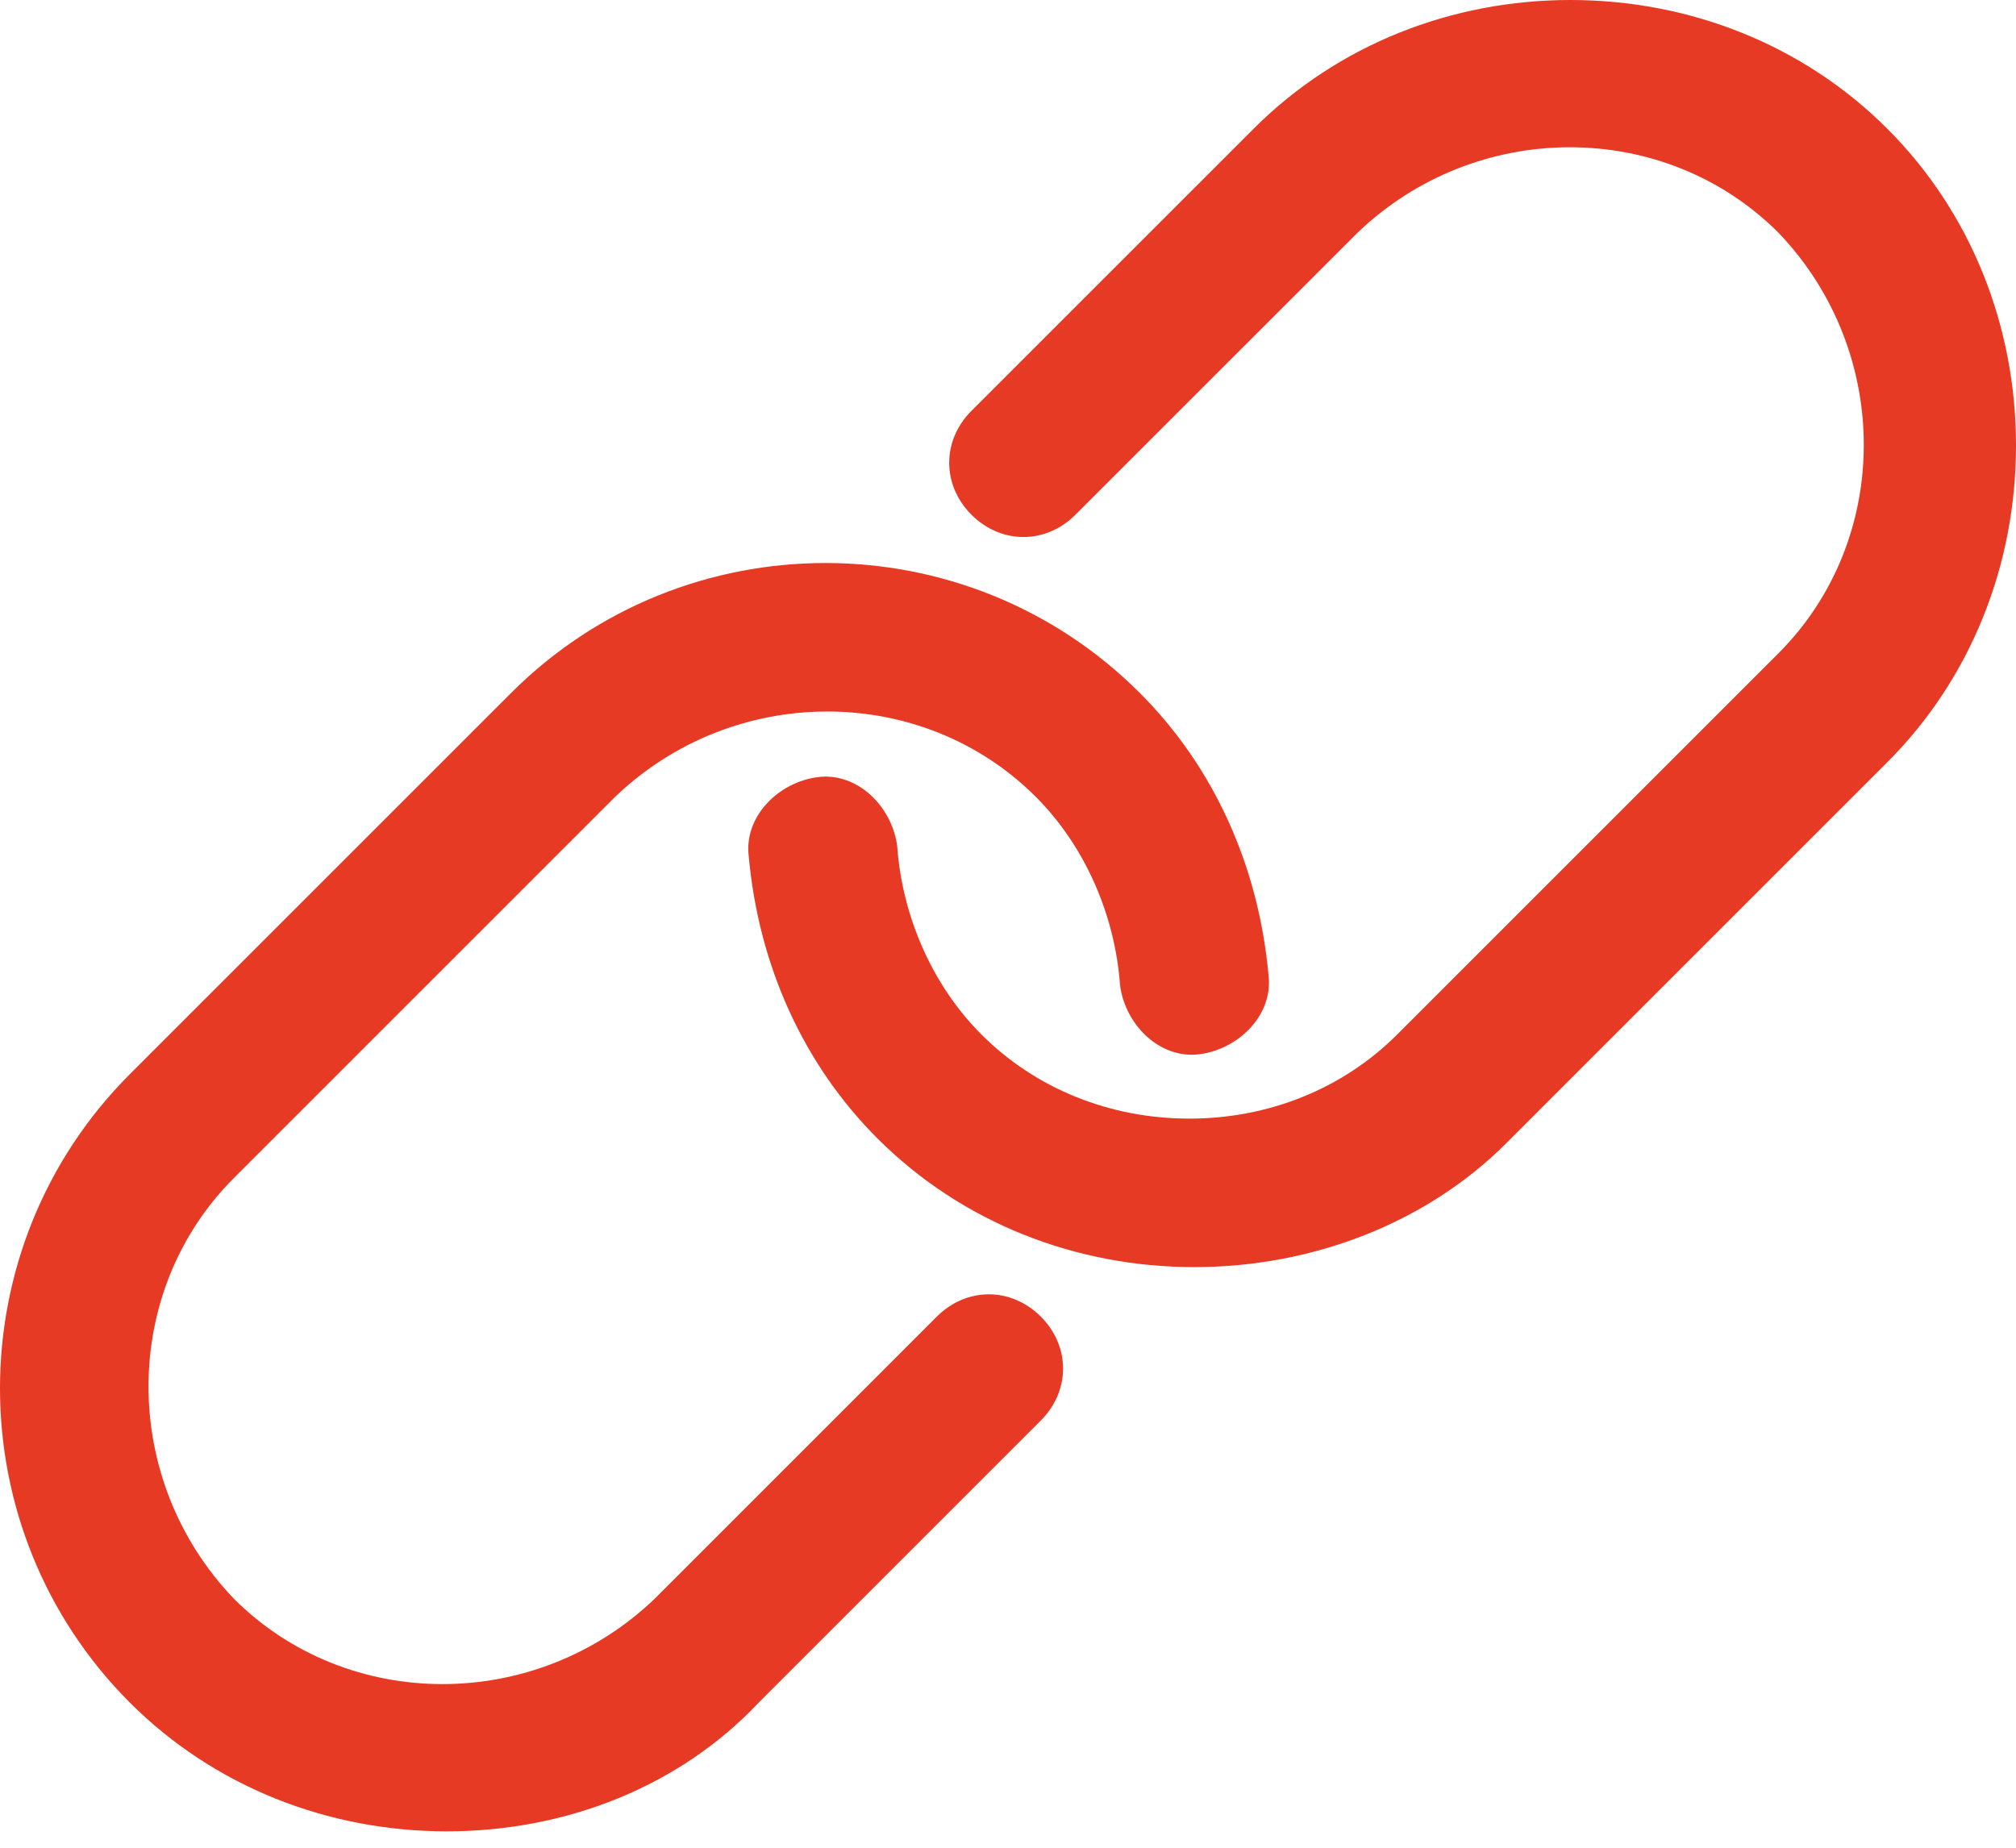 <?xml version="1.0" encoding="UTF-8"?>
<svg width="60px" height="55px" viewBox="0 0 60 55" version="1.1" xmlns="http://www.w3.org/2000/svg" xmlns:xlink="http://www.w3.org/1999/xlink">
    <title>supply_chain_management</title>
    <g id="contact_us_v03" stroke="none" stroke-width="1" fill="none" fill-rule="evenodd">
        <g id="mission_controls_portal_landing_page" transform="translate(-550, -664)" fill="#E63A25" fill-rule="nonzero">
            <g id="supply_chain_management" transform="translate(550, 664)">
                <path d="M13.297,54.512 C9.761,54.512 6.372,53.186 3.867,50.682 C-1.289,45.525 -1.289,37.127 3.867,31.971 L15.212,20.626 C20.368,15.47 28.766,15.47 33.923,20.626 C36.133,22.836 37.459,25.783 37.753,29.024 C37.901,30.203 36.869,31.234 35.691,31.381 C34.512,31.529 33.481,30.497 33.334,29.319 C33.186,27.256 32.302,25.194 30.829,23.72 C27.44,20.332 21.842,20.332 18.306,23.72 L6.961,35.065 C3.573,38.453 3.573,44.052 6.961,47.588 C10.35,50.976 15.949,50.976 19.485,47.588 L27.882,39.19 C28.766,38.306 30.092,38.306 30.976,39.19 C31.86,40.074 31.86,41.4 30.976,42.284 L22.578,50.682 C20.221,53.186 16.832,54.512 13.297,54.512 Z" id="Shape"></path>
                <path d="M35.543,37.717 C32.007,37.717 28.619,36.391 26.114,33.886 C23.904,31.676 22.578,28.729 22.284,25.488 C22.136,24.309 23.168,23.278 24.346,23.131 C25.525,22.984 26.556,24.015 26.703,25.194 C26.851,27.256 27.735,29.319 29.208,30.792 C30.829,32.413 33.039,33.297 35.396,33.297 C37.753,33.297 39.963,32.413 41.584,30.792 L52.928,19.448 C56.317,16.059 56.317,10.461 52.928,6.925 C49.539,3.536 43.941,3.536 40.405,6.925 L32.007,15.322 C31.123,16.206 29.797,16.206 28.913,15.322 C28.029,14.438 28.029,13.112 28.913,12.228 L37.311,3.831 C39.816,1.326 43.204,0 46.74,0 C50.276,0 53.665,1.326 56.169,3.831 C58.674,6.335 60,9.724 60,13.26 C60,16.796 58.674,20.184 56.169,22.689 L44.825,34.033 C42.468,36.391 39.079,37.717 35.543,37.717 Z" id="Shape"></path>
            </g>
        </g>
    </g>
</svg>
